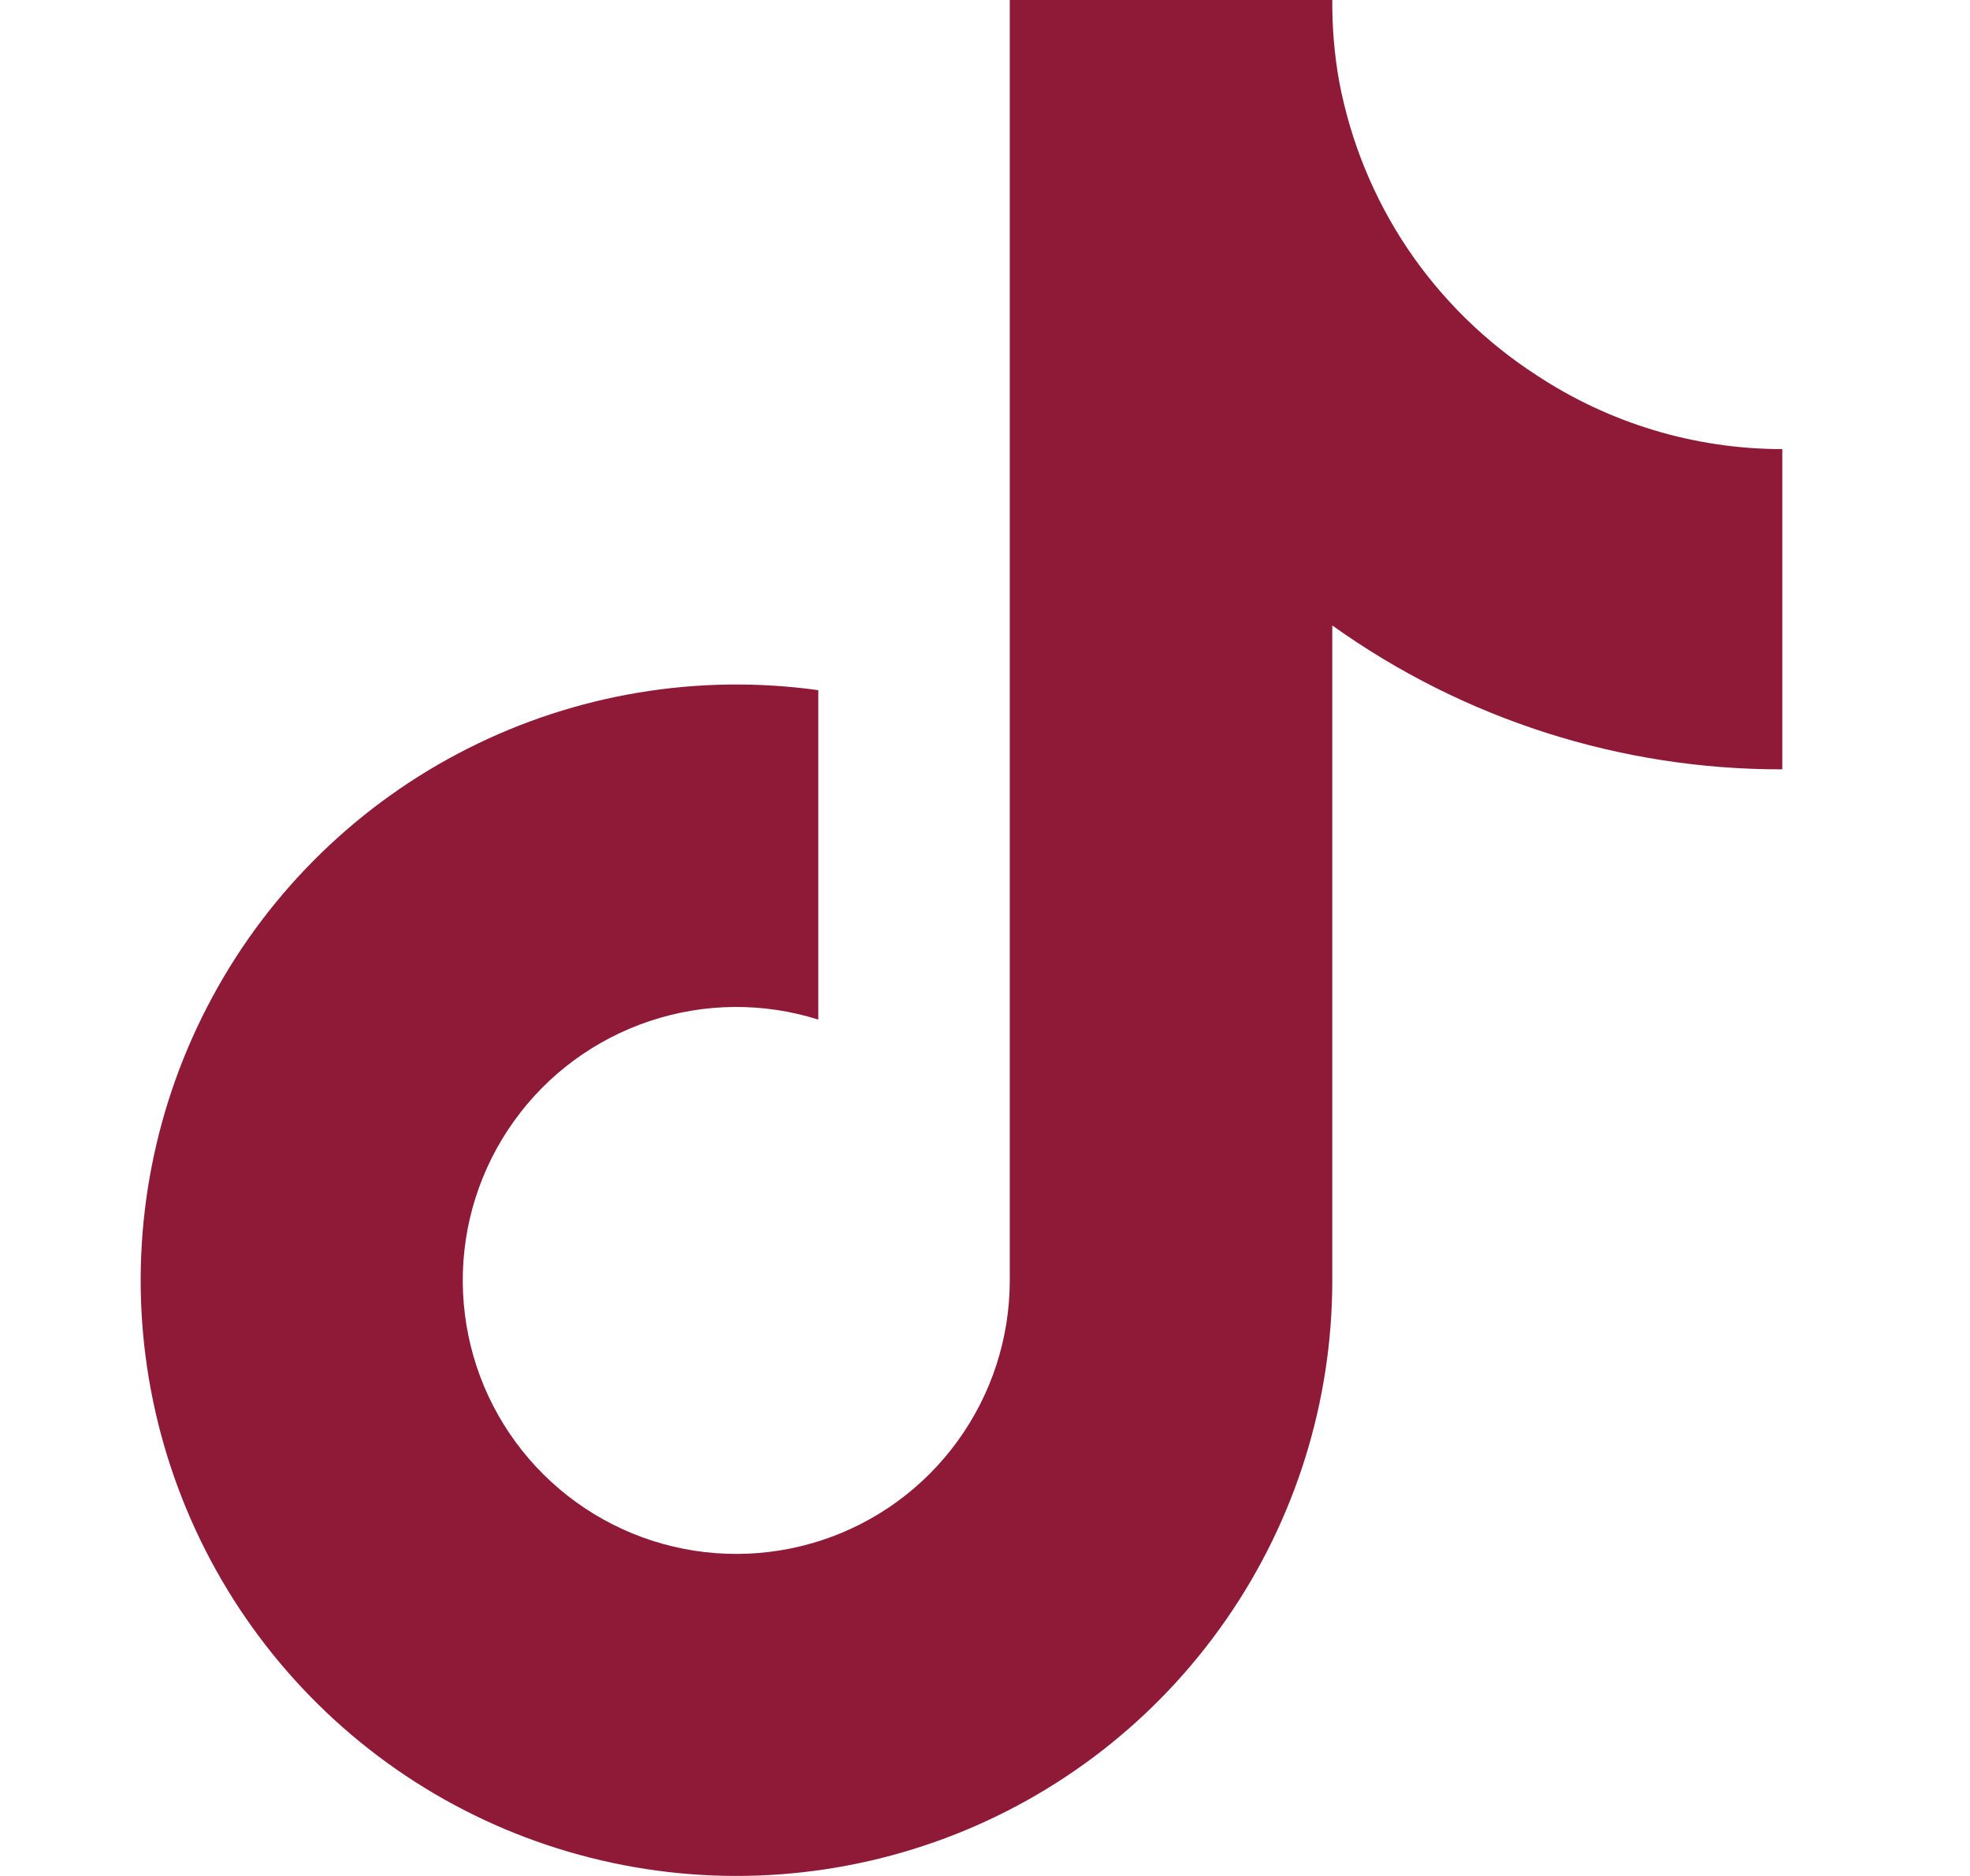 <svg width="21" height="20" viewBox="0 0 21 20" fill="none" xmlns="http://www.w3.org/2000/svg">
<path d="M18.999 8.202C17.279 8.206 15.601 7.669 14.202 6.668V13.651C14.202 14.944 13.807 16.207 13.069 17.269C12.332 18.332 11.288 19.144 10.077 19.597C8.865 20.05 7.544 20.123 6.291 19.805C5.037 19.488 3.91 18.795 3.061 17.819C2.212 16.844 1.681 15.632 1.538 14.347C1.396 13.061 1.65 11.763 2.266 10.626C2.881 9.488 3.829 8.566 4.983 7.982C6.137 7.398 7.442 7.18 8.723 7.358V10.87C8.137 10.685 7.508 10.691 6.925 10.886C6.342 11.081 5.835 11.454 5.478 11.954C5.12 12.454 4.929 13.054 4.933 13.668C4.937 14.283 5.134 14.881 5.498 15.376C5.861 15.871 6.372 16.239 6.957 16.427C7.542 16.615 8.172 16.613 8.756 16.422C9.34 16.231 9.849 15.86 10.209 15.362C10.57 14.864 10.764 14.266 10.764 13.651V0H14.202C14.2 0.29 14.224 0.58 14.275 0.866C14.395 1.504 14.643 2.112 15.005 2.651C15.367 3.189 15.836 3.649 16.381 4.001C17.158 4.514 18.068 4.788 18.999 4.788V8.202Z" fill="#8F1A37"/>
</svg>
